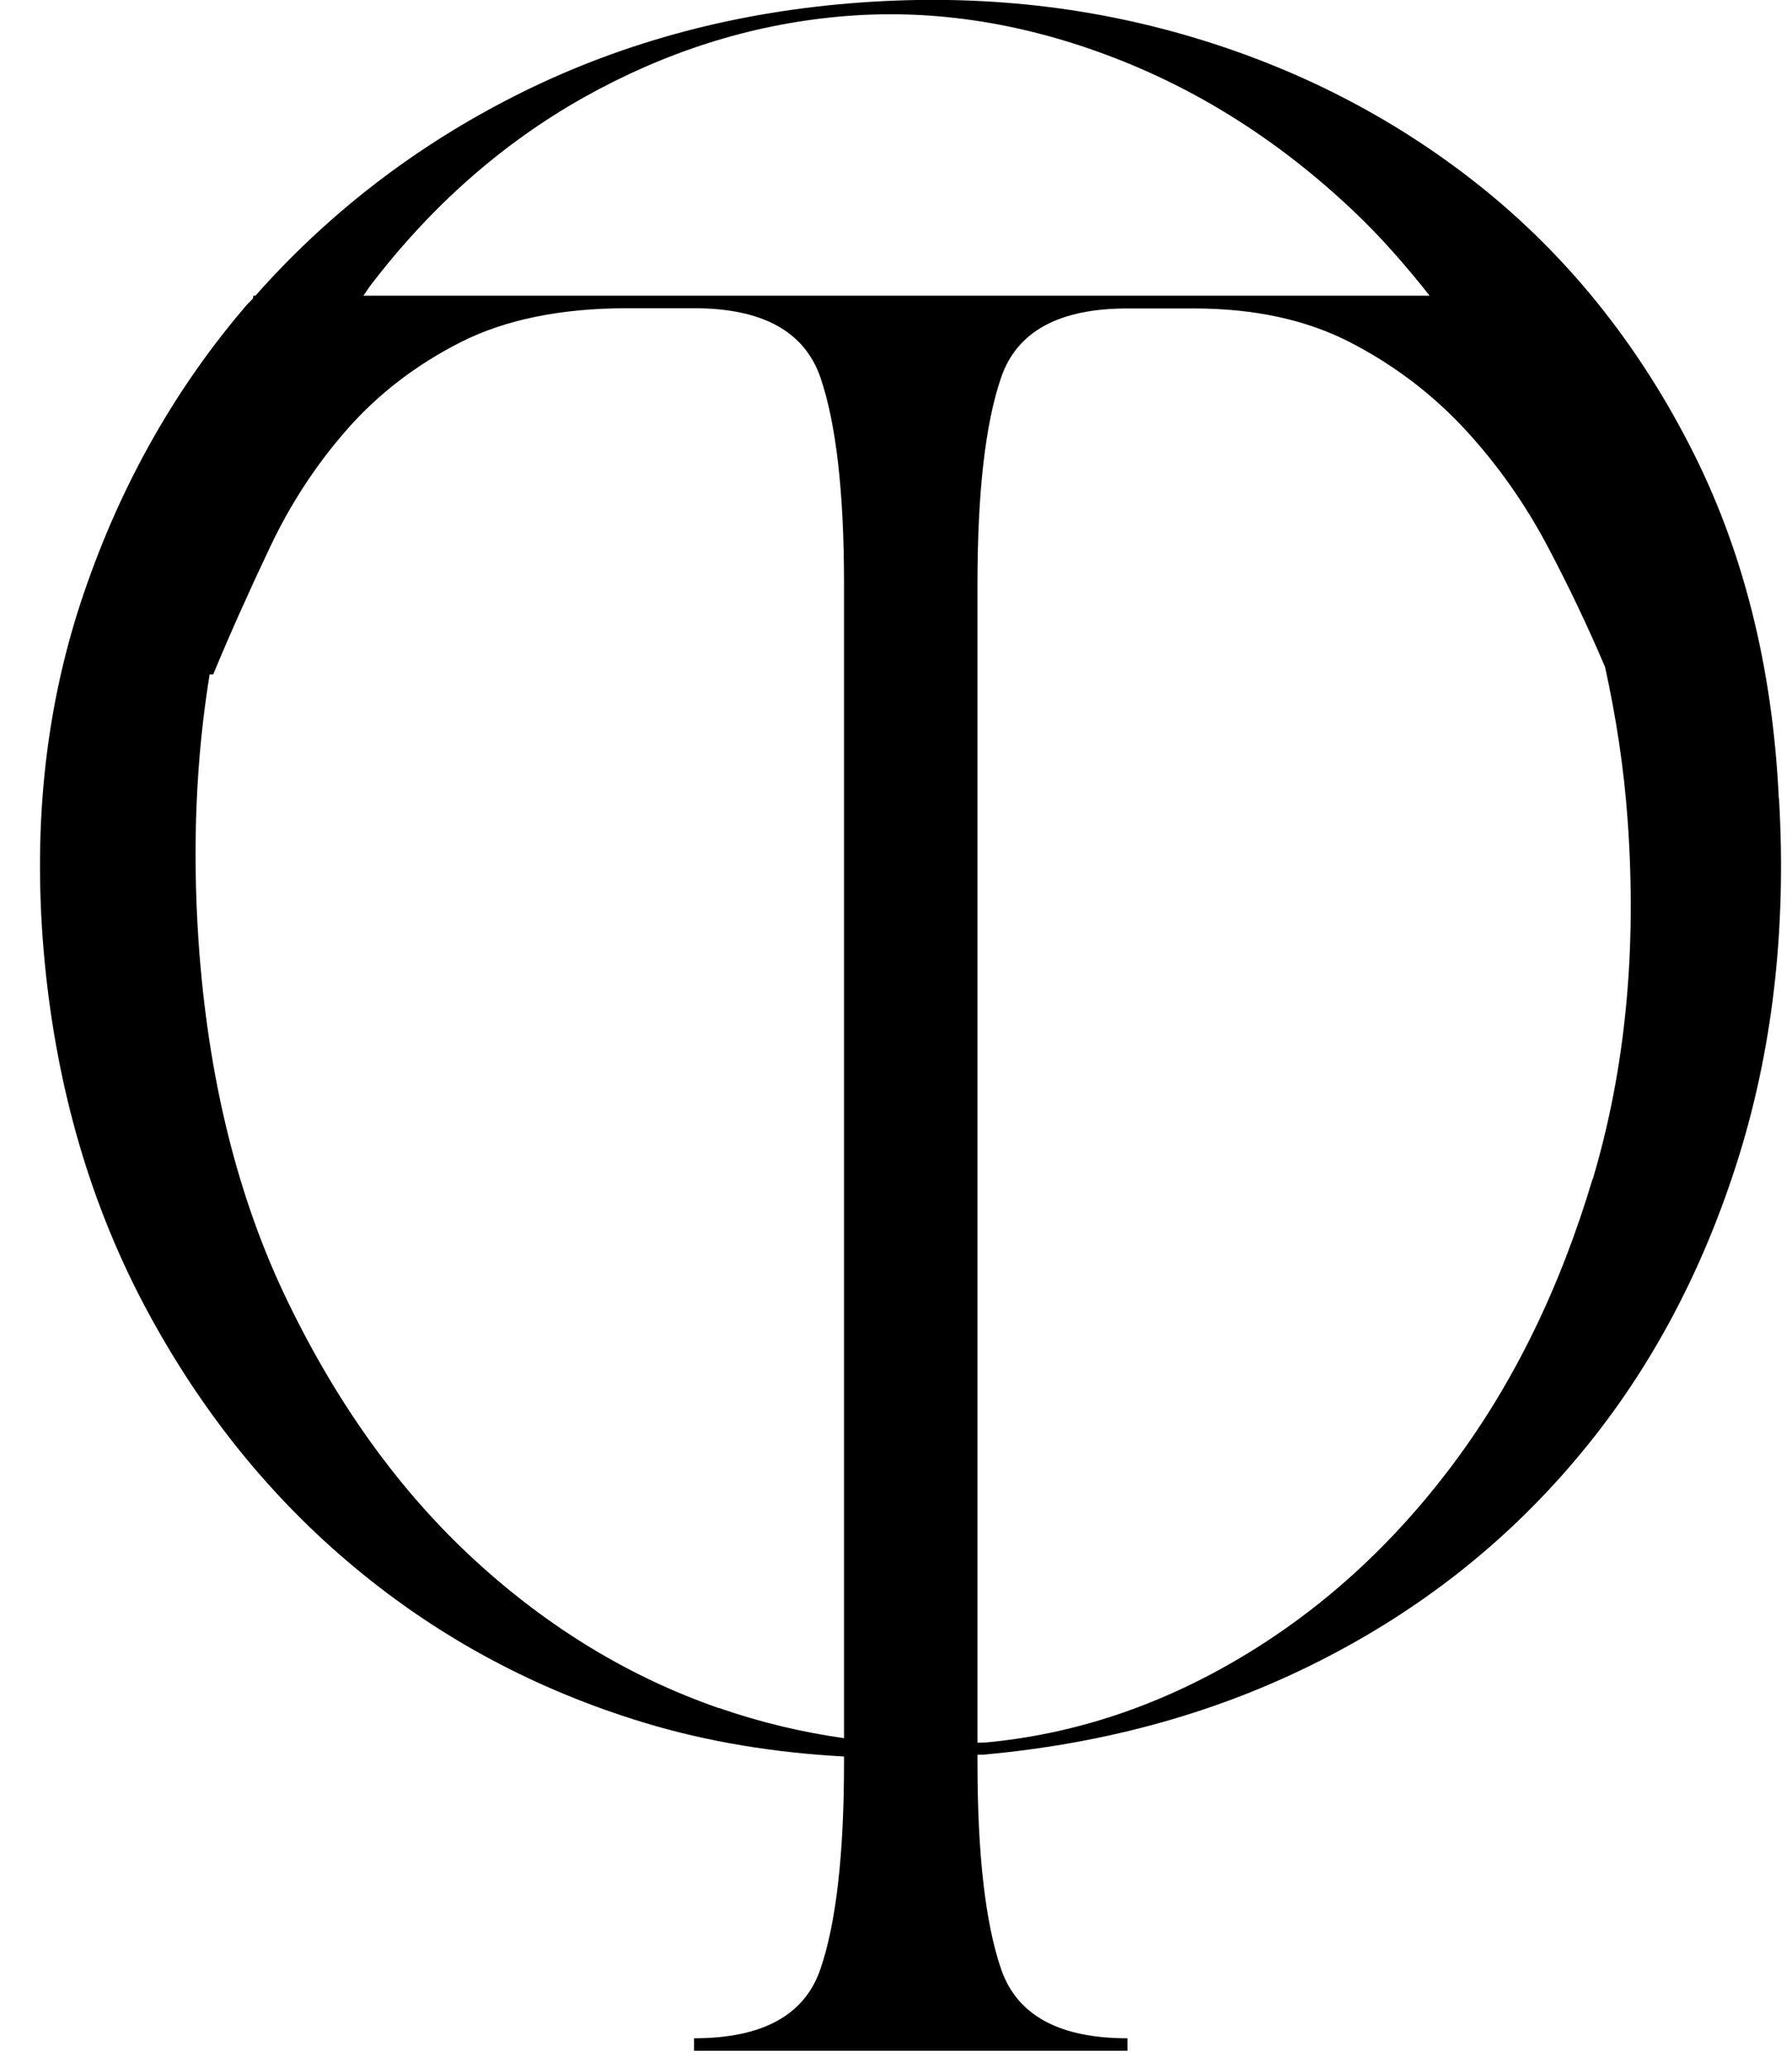 <?xml version="1.0" encoding="UTF-8"?> <svg xmlns="http://www.w3.org/2000/svg" width="39" height="45" viewBox="0 0 39 45" fill="none"><path d="M34.662 25.651C33.952 28.033 32.939 30.106 31.623 31.865C30.307 33.625 28.761 35.03 26.989 36.081C25.218 37.131 23.368 37.745 21.441 37.923C21.383 37.927 21.326 37.923 21.273 37.927V12.712C21.273 10.714 21.445 9.21 21.789 8.213C22.134 7.211 23.048 6.713 24.537 6.713H25.988C27.301 6.713 28.433 6.96 29.384 7.45C30.335 7.941 31.164 8.571 31.873 9.333C32.583 10.1 33.185 10.953 33.686 11.9C34.157 12.791 34.567 13.66 34.932 14.517C35.166 15.588 35.342 16.693 35.424 17.867C35.625 20.678 35.375 23.274 34.666 25.655M15.642 37.173C13.698 36.497 11.927 35.421 10.324 33.946C8.72 32.471 7.367 30.604 6.272 28.346C5.173 26.088 4.525 23.463 4.32 20.476C4.181 18.399 4.271 16.47 4.562 14.678H4.64C5.017 13.767 5.435 12.84 5.882 11.896C6.329 10.953 6.891 10.096 7.568 9.329C8.24 8.567 9.061 7.936 10.028 7.446C10.996 6.956 12.206 6.708 13.653 6.708H15.105C16.59 6.708 17.504 7.211 17.853 8.208C18.197 9.21 18.369 10.71 18.369 12.708V37.828C17.463 37.7 16.553 37.486 15.642 37.169M8.068 6.206C9.384 4.483 10.931 3.119 12.702 2.122C14.473 1.129 16.323 0.54 18.246 0.363C20.174 0.185 22.113 0.462 24.073 1.191C26.034 1.92 27.822 3.049 29.441 4.578C30.04 5.143 30.59 5.773 31.114 6.436H7.908C7.962 6.362 8.011 6.28 8.068 6.206ZM38.713 17.381C38.578 14.501 37.93 11.929 36.761 9.671C35.597 7.413 34.075 5.538 32.201 4.042C30.327 2.551 28.191 1.455 25.792 0.762C23.393 0.07 20.879 -0.152 18.242 0.095C15.609 0.342 13.186 1.047 10.976 2.205C8.88 3.301 7.08 4.718 5.558 6.436H5.513L5.505 6.494C5.44 6.568 5.366 6.634 5.304 6.713C3.734 8.563 2.553 10.697 1.757 13.112C0.962 15.531 0.703 18.143 0.974 20.954C1.244 23.727 1.979 26.232 3.176 28.474C4.373 30.715 5.895 32.599 7.736 34.127C9.577 35.656 11.669 36.777 14.018 37.49C15.417 37.914 16.868 38.145 18.369 38.227V38.355C18.369 40.358 18.197 41.858 17.853 42.859C17.508 43.861 16.59 44.359 15.105 44.359V44.631H24.537V44.359C23.052 44.359 22.138 43.861 21.789 42.859C21.445 41.858 21.273 40.358 21.273 38.355V38.19C21.346 38.186 21.42 38.19 21.494 38.178C24.127 37.931 26.534 37.255 28.711 36.151C30.889 35.05 32.746 33.592 34.284 31.774C35.822 29.961 36.987 27.827 37.778 25.375C38.57 22.923 38.885 20.253 38.717 17.373" fill="black"></path></svg> 
